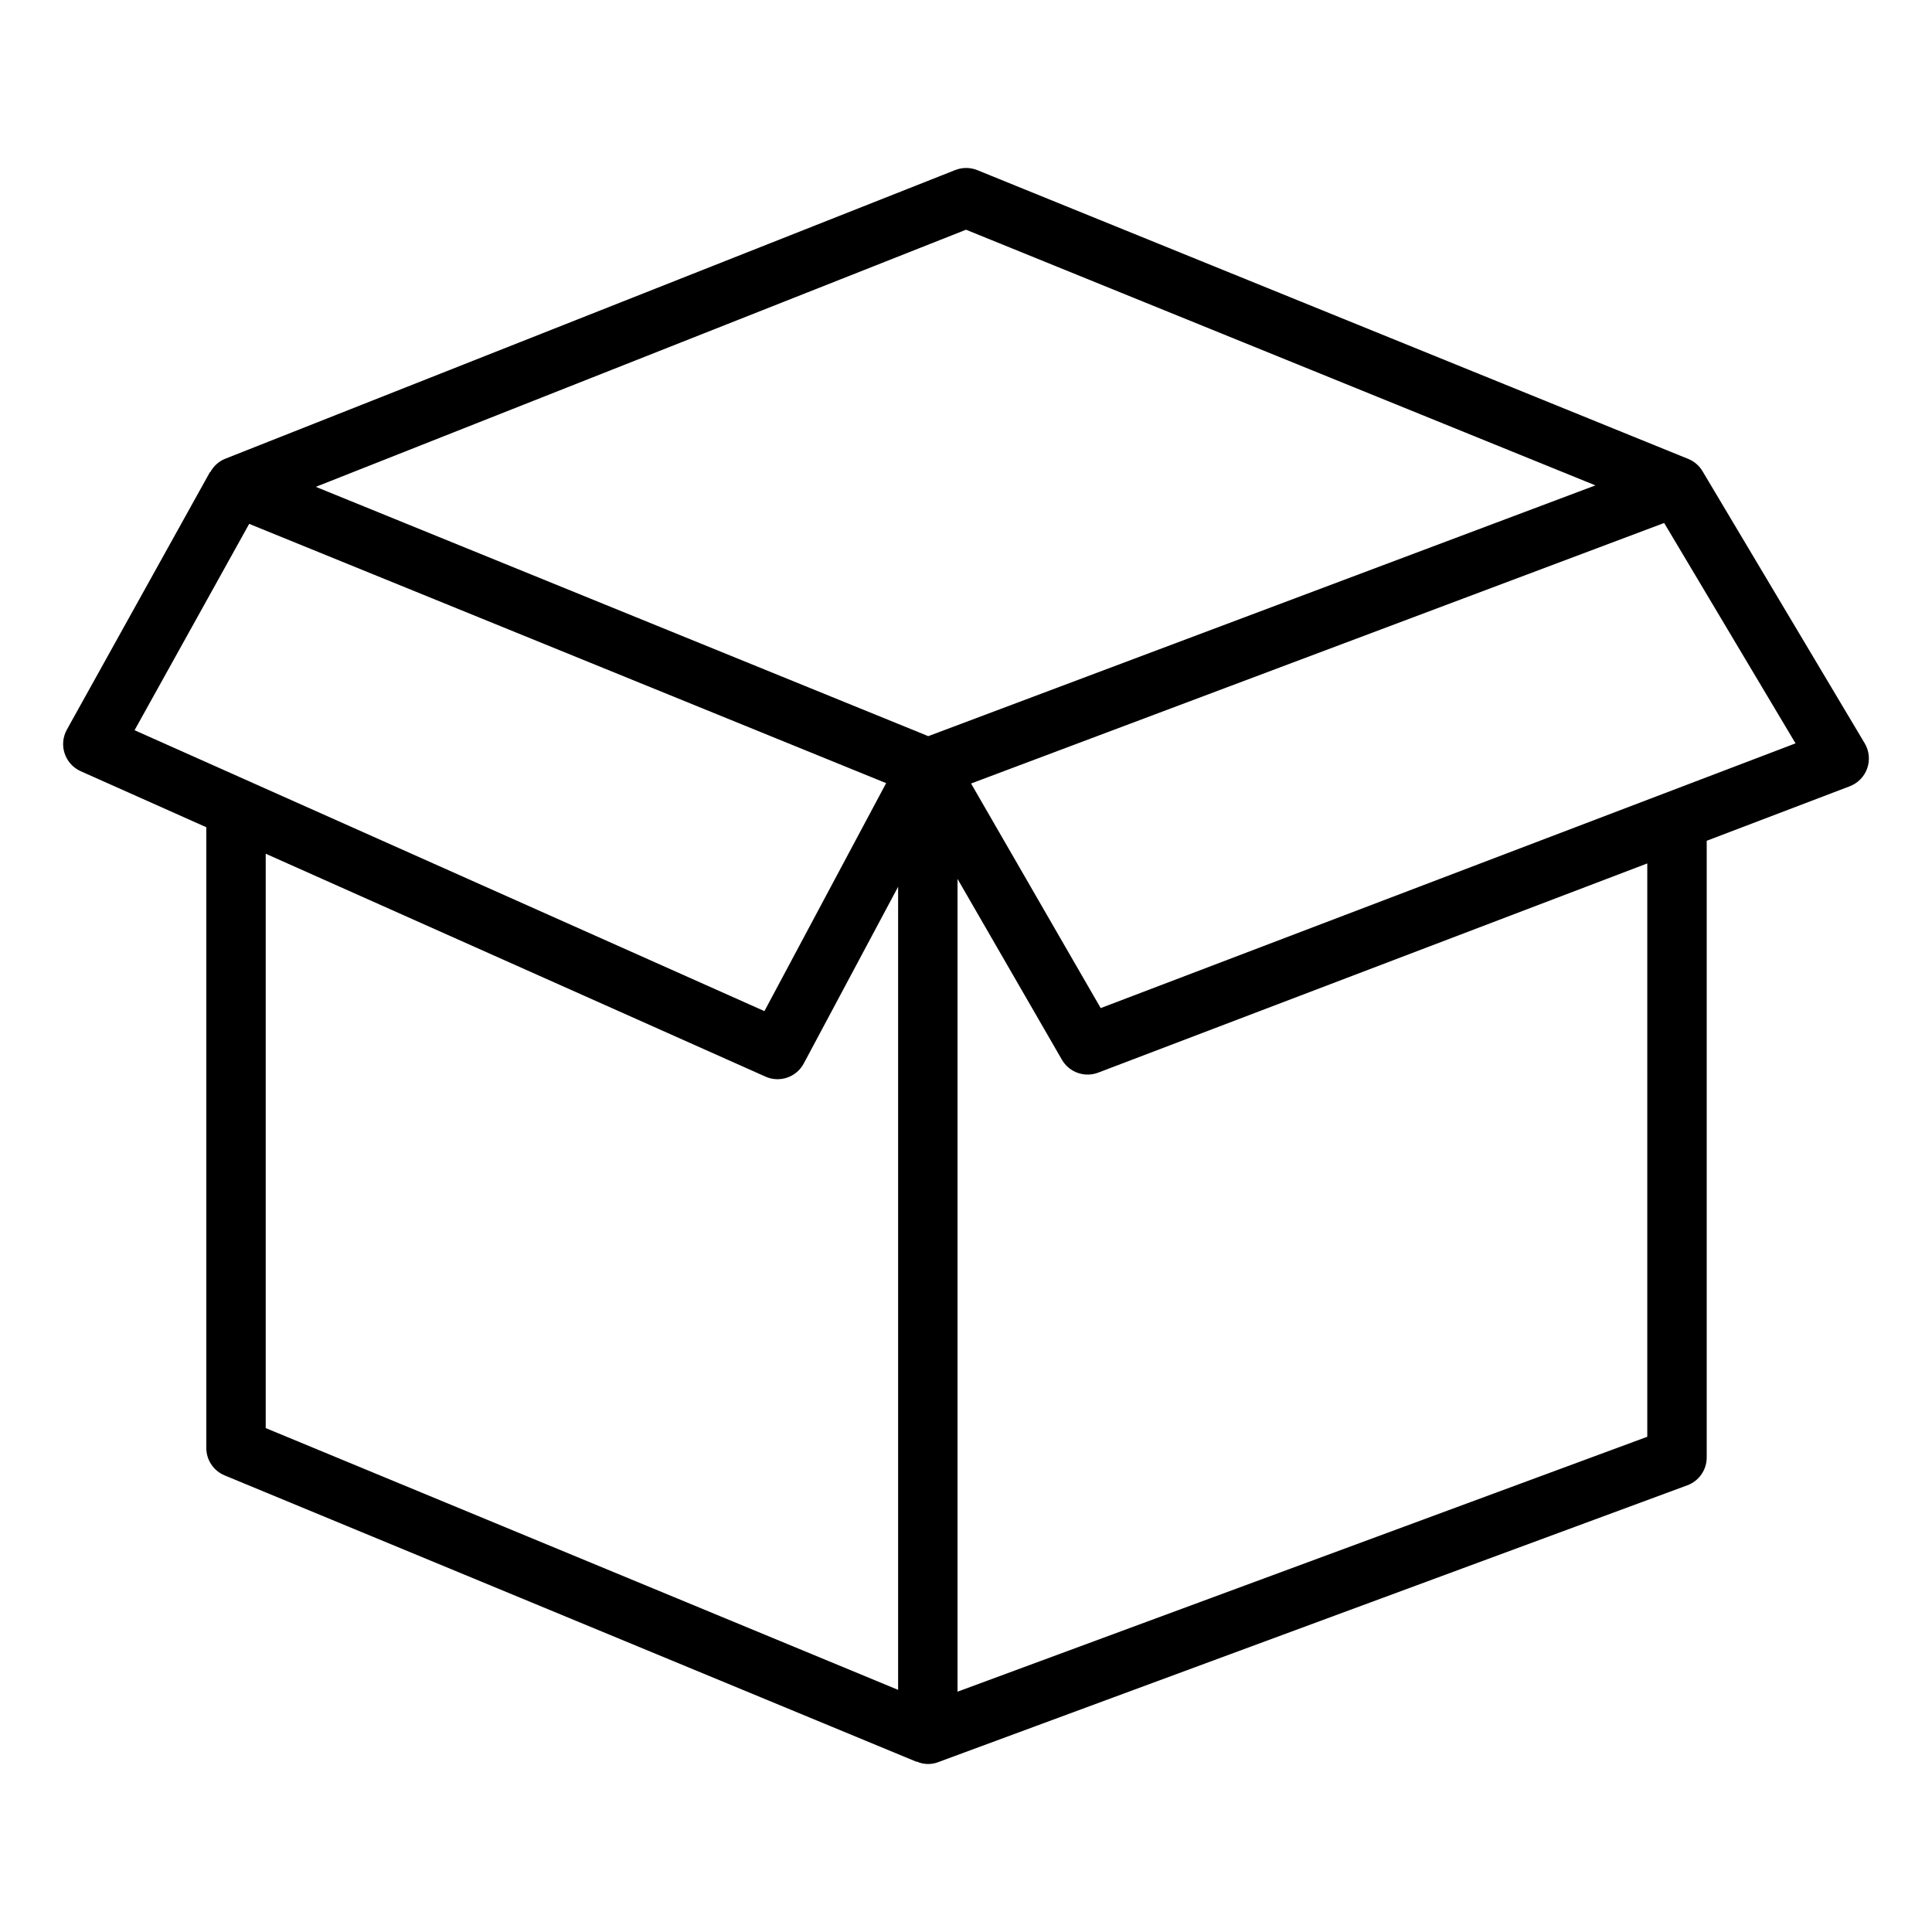 <?xml version="1.0" encoding="UTF-8"?>
<!-- Uploaded to: ICON Repo, www.iconrepo.com, Generator: ICON Repo Mixer Tools -->
<svg fill="#000000" width="800px" height="800px" version="1.1" viewBox="144 144 512 512" xmlns="http://www.w3.org/2000/svg">
 <path d="m165.39 348.38 33.281 14.844v164.5c0 3.184 1.922 6.055 4.863 7.273l183.34 75.887 0.027-0.07c1.805 0.824 3.863 0.891 5.711 0.18l198.54-73.371v0.004c3.09-1.145 5.144-4.09 5.144-7.383v-163.43l37.91-14.445c2.172-0.828 3.867-2.574 4.633-4.773 0.762-2.195 0.516-4.617-0.676-6.617l-42.98-72.109c-0.875-1.473-2.211-2.617-3.797-3.258l-188.38-76.52c-1.875-0.762-3.973-0.773-5.859-0.027l-193.49 76.52c-1.68 0.684-3.07 1.934-3.926 3.535l-0.074-0.039-37.938 68.285c-1.074 1.93-1.285 4.223-0.586 6.316 0.699 2.094 2.246 3.801 4.262 4.699zm49.027 21.867 132.44 59.066v0.004c3.769 1.684 8.203 0.164 10.148-3.481l25.004-46.836v212.83l-167.59-69.371zm366.13 154.51-182.79 67.555v-215.39l27.66 47.914c1.934 3.348 6.008 4.797 9.621 3.422l145.51-55.441zm39.289-183.76-184.14 70.16-34.355-59.52 183.68-69.043zm-219.83-136.12 166.8 67.754-176.8 66.457-162.31-66.07zm-189.97 77.953 168.8 68.711-32.254 60.418-166.92-74.445z"/>
</svg>